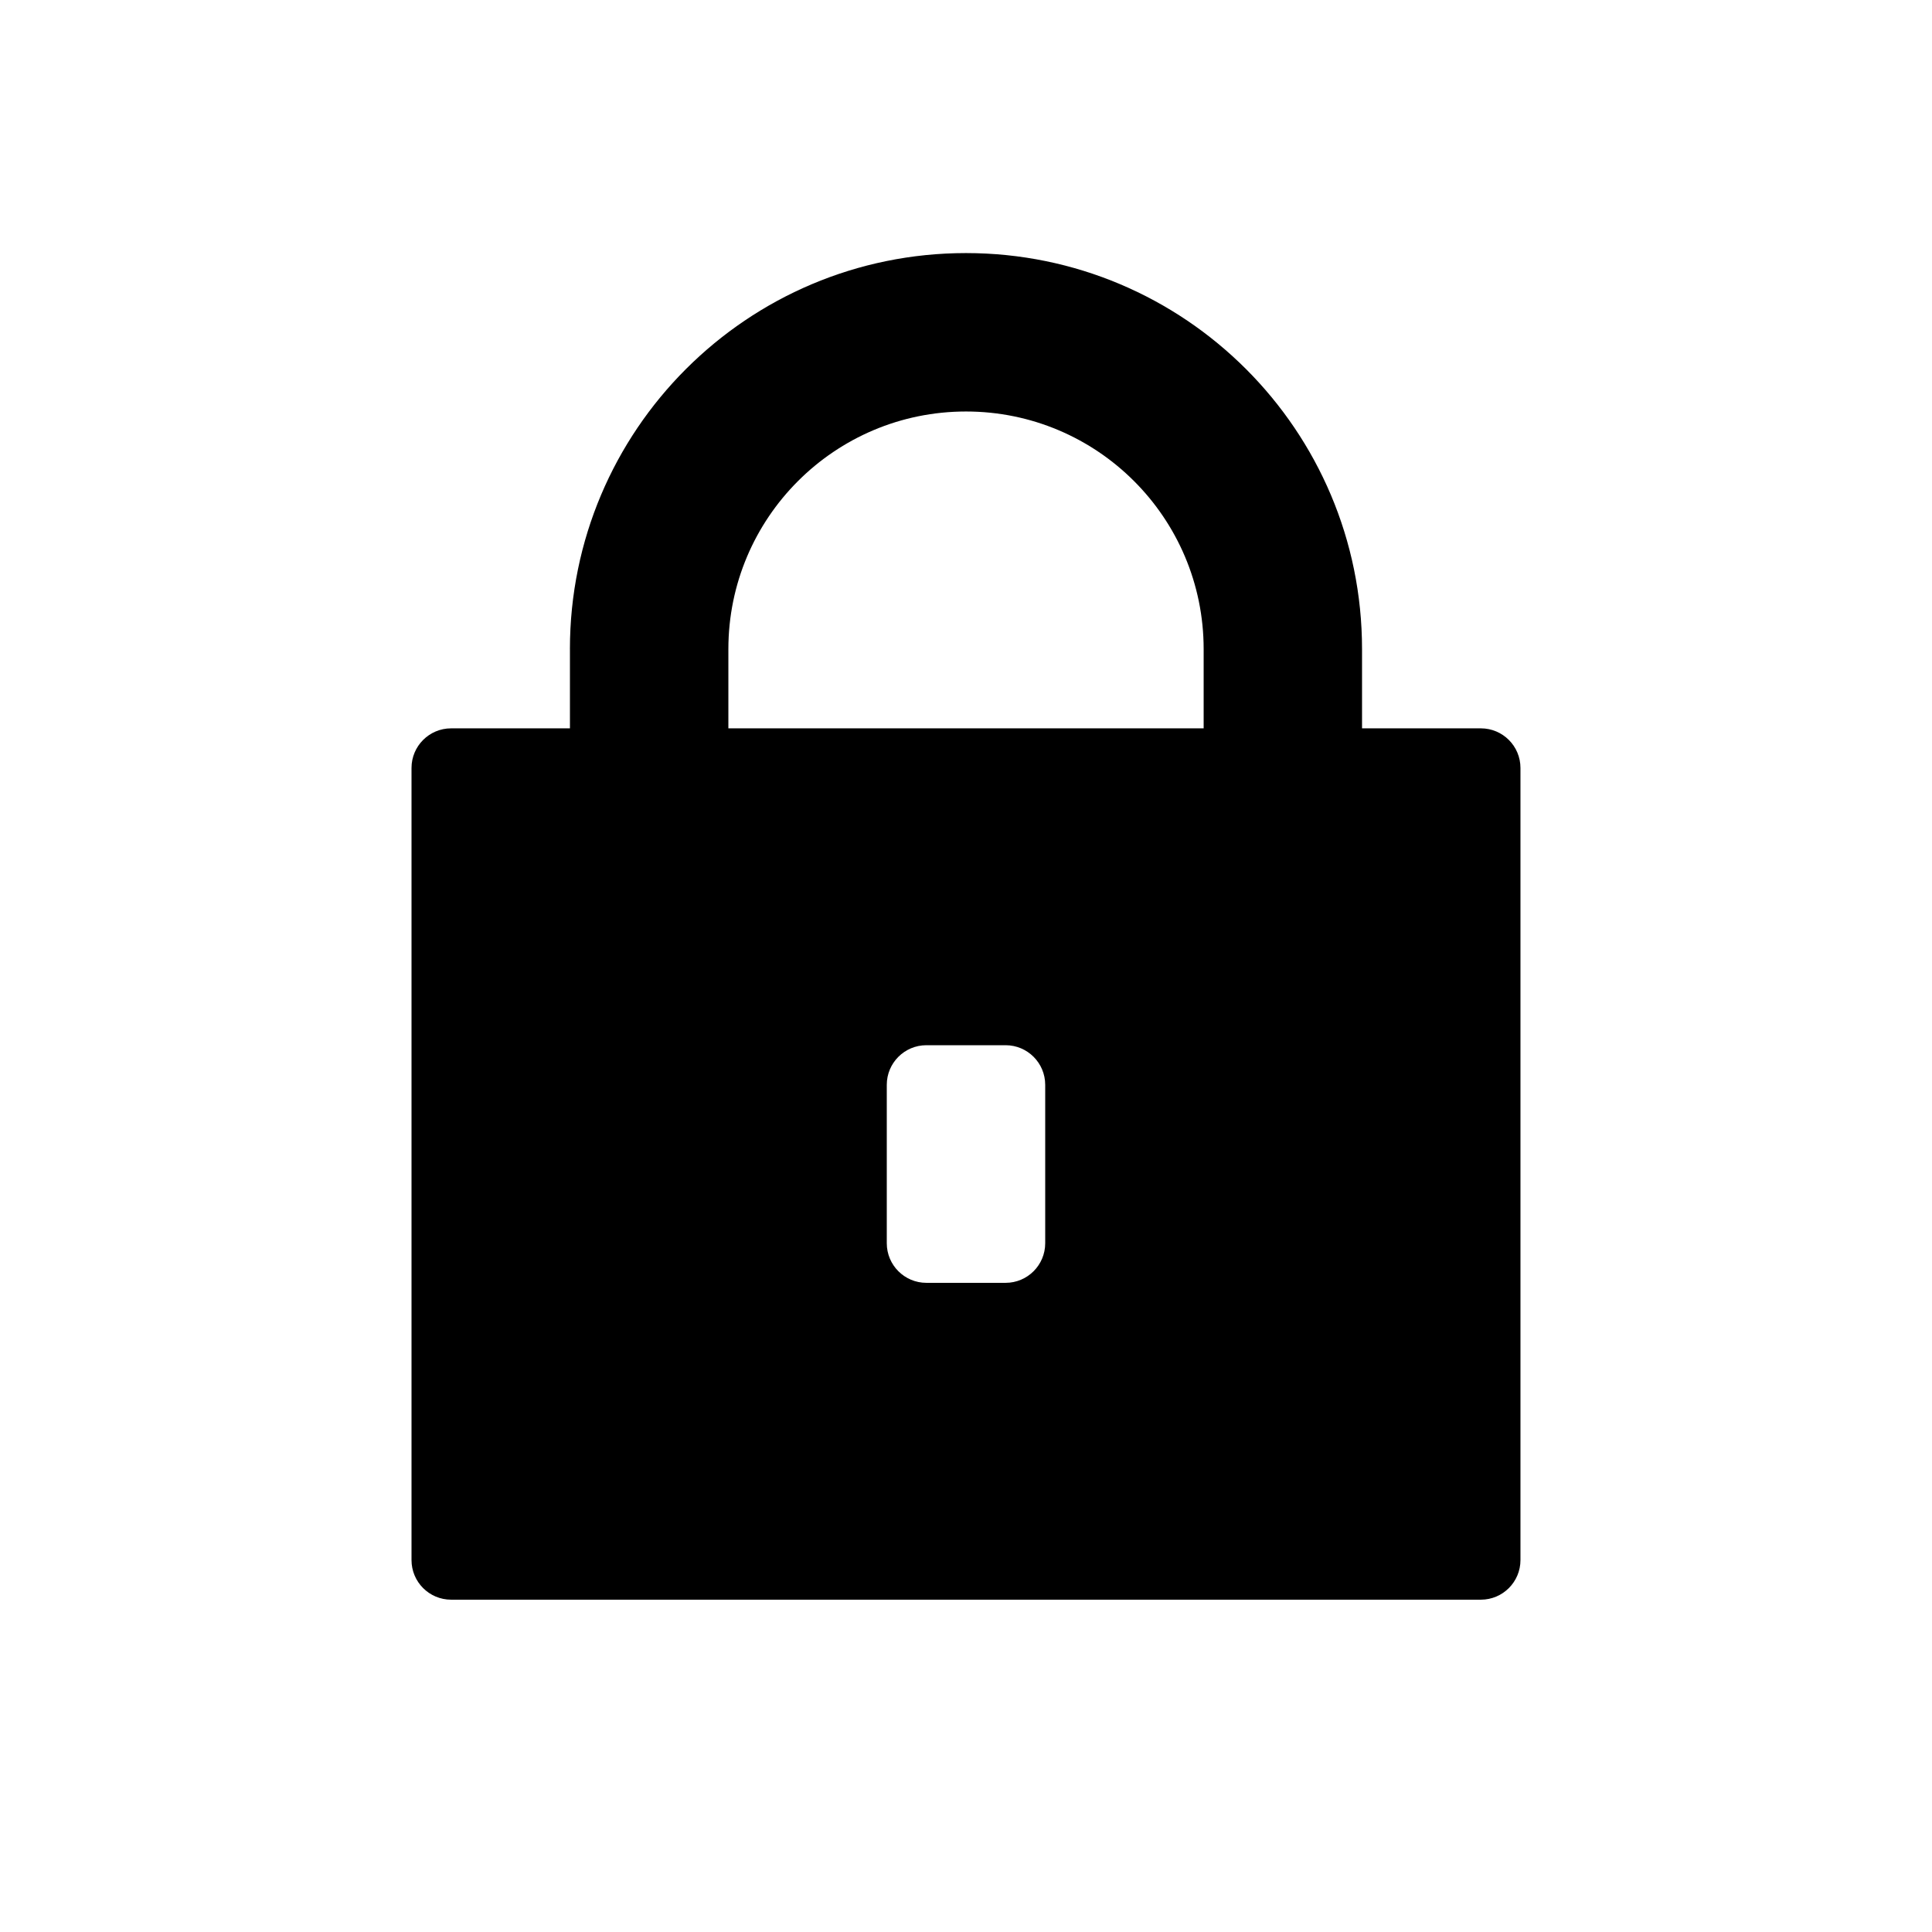<?xml version="1.0" encoding="UTF-8"?>
<!-- Uploaded to: SVG Repo, www.svgrepo.com, Generator: SVG Repo Mixer Tools -->
<svg fill="#000000" width="800px" height="800px" version="1.1" viewBox="144 144 512 512" xmlns="http://www.w3.org/2000/svg">
 <path d="m462.98 337.02v-20.992c0-34.781-28.195-62.977-62.977-62.977-34.785 0-62.977 28.195-62.977 62.977v20.992zm-167.94-20.992v20.992h-31.488c-5.797 0-10.496 4.699-10.496 10.496v209.92c0 5.797 4.699 10.496 10.496 10.496h272.89c5.797 0 10.496-4.699 10.496-10.496v-209.92c0-5.797-4.699-10.496-10.496-10.496h-31.488v-20.992c0-57.969-46.992-104.96-104.96-104.96-57.969 0-104.96 46.992-104.96 104.96zm125.95 115.46c0-5.797-4.703-10.496-10.496-10.496h-20.992c-5.797 0-10.496 4.699-10.496 10.496v41.984c0 5.793 4.699 10.492 10.496 10.492h20.992c5.793 0 10.496-4.699 10.496-10.492z" fill-rule="evenodd"/>
</svg>